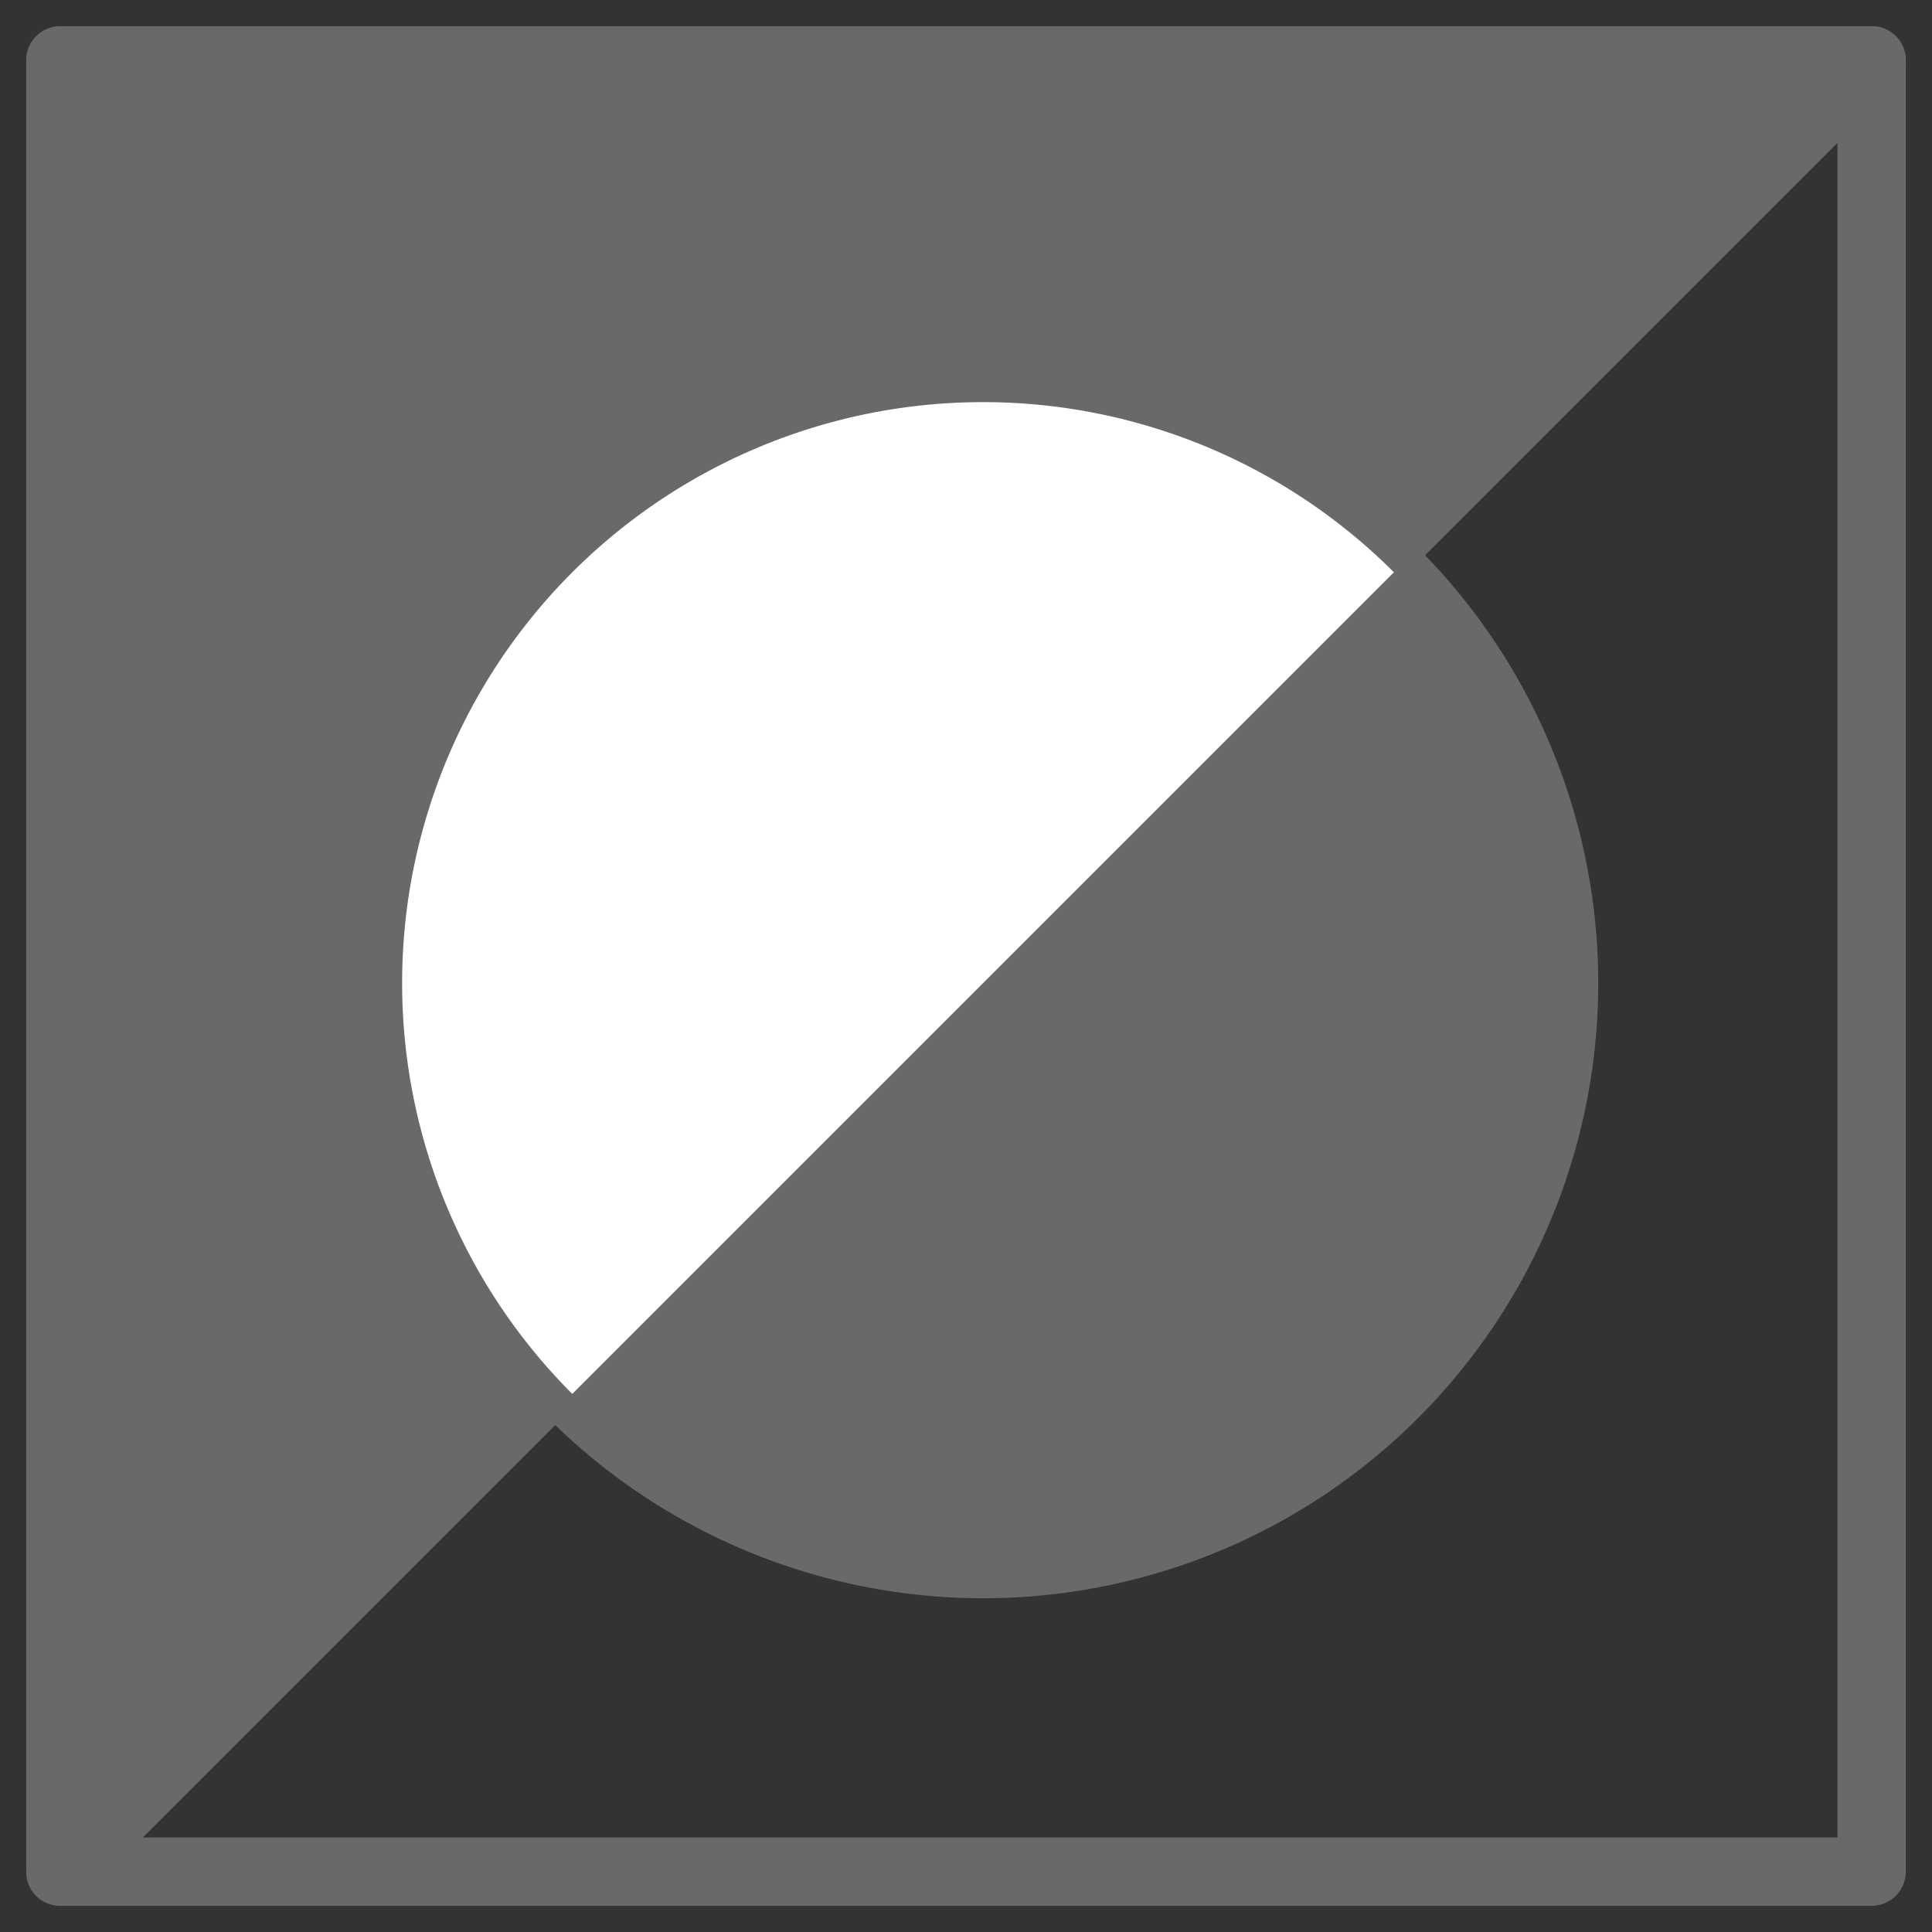 <svg xmlns="http://www.w3.org/2000/svg" width="256" height="256" viewBox="0 0 67.733 67.733"><rect x="0" y="0" width="67.733" height="67.733" fill="#333333" stroke="none"/><path fill="none" stroke="#696969" stroke-width="2.396" stroke-linecap="round" stroke-linejoin="round" d="M2.117 2.117h63.5v63.5h-63.5z"/><path d="M48.868 20.063a20.368 20.368 0 0 1 5.272 19.674A20.368 20.368 0 0 1 39.737 54.14a20.368 20.368 0 0 1-19.674-5.272l14.403-14.402zM2.117 65.617l63.5-63.5h-63.5z" fill="#696969" stroke="#696969" stroke-width="2.396" stroke-linecap="round" stroke-linejoin="round"/><path d="M20.063 48.868a20.368 20.368 0 0 1-5.271-19.674 20.368 20.368 0 0 1 14.402-14.402 20.368 20.368 0 0 1 19.674 5.271L34.466 34.466z" fill="#fff"/></svg>